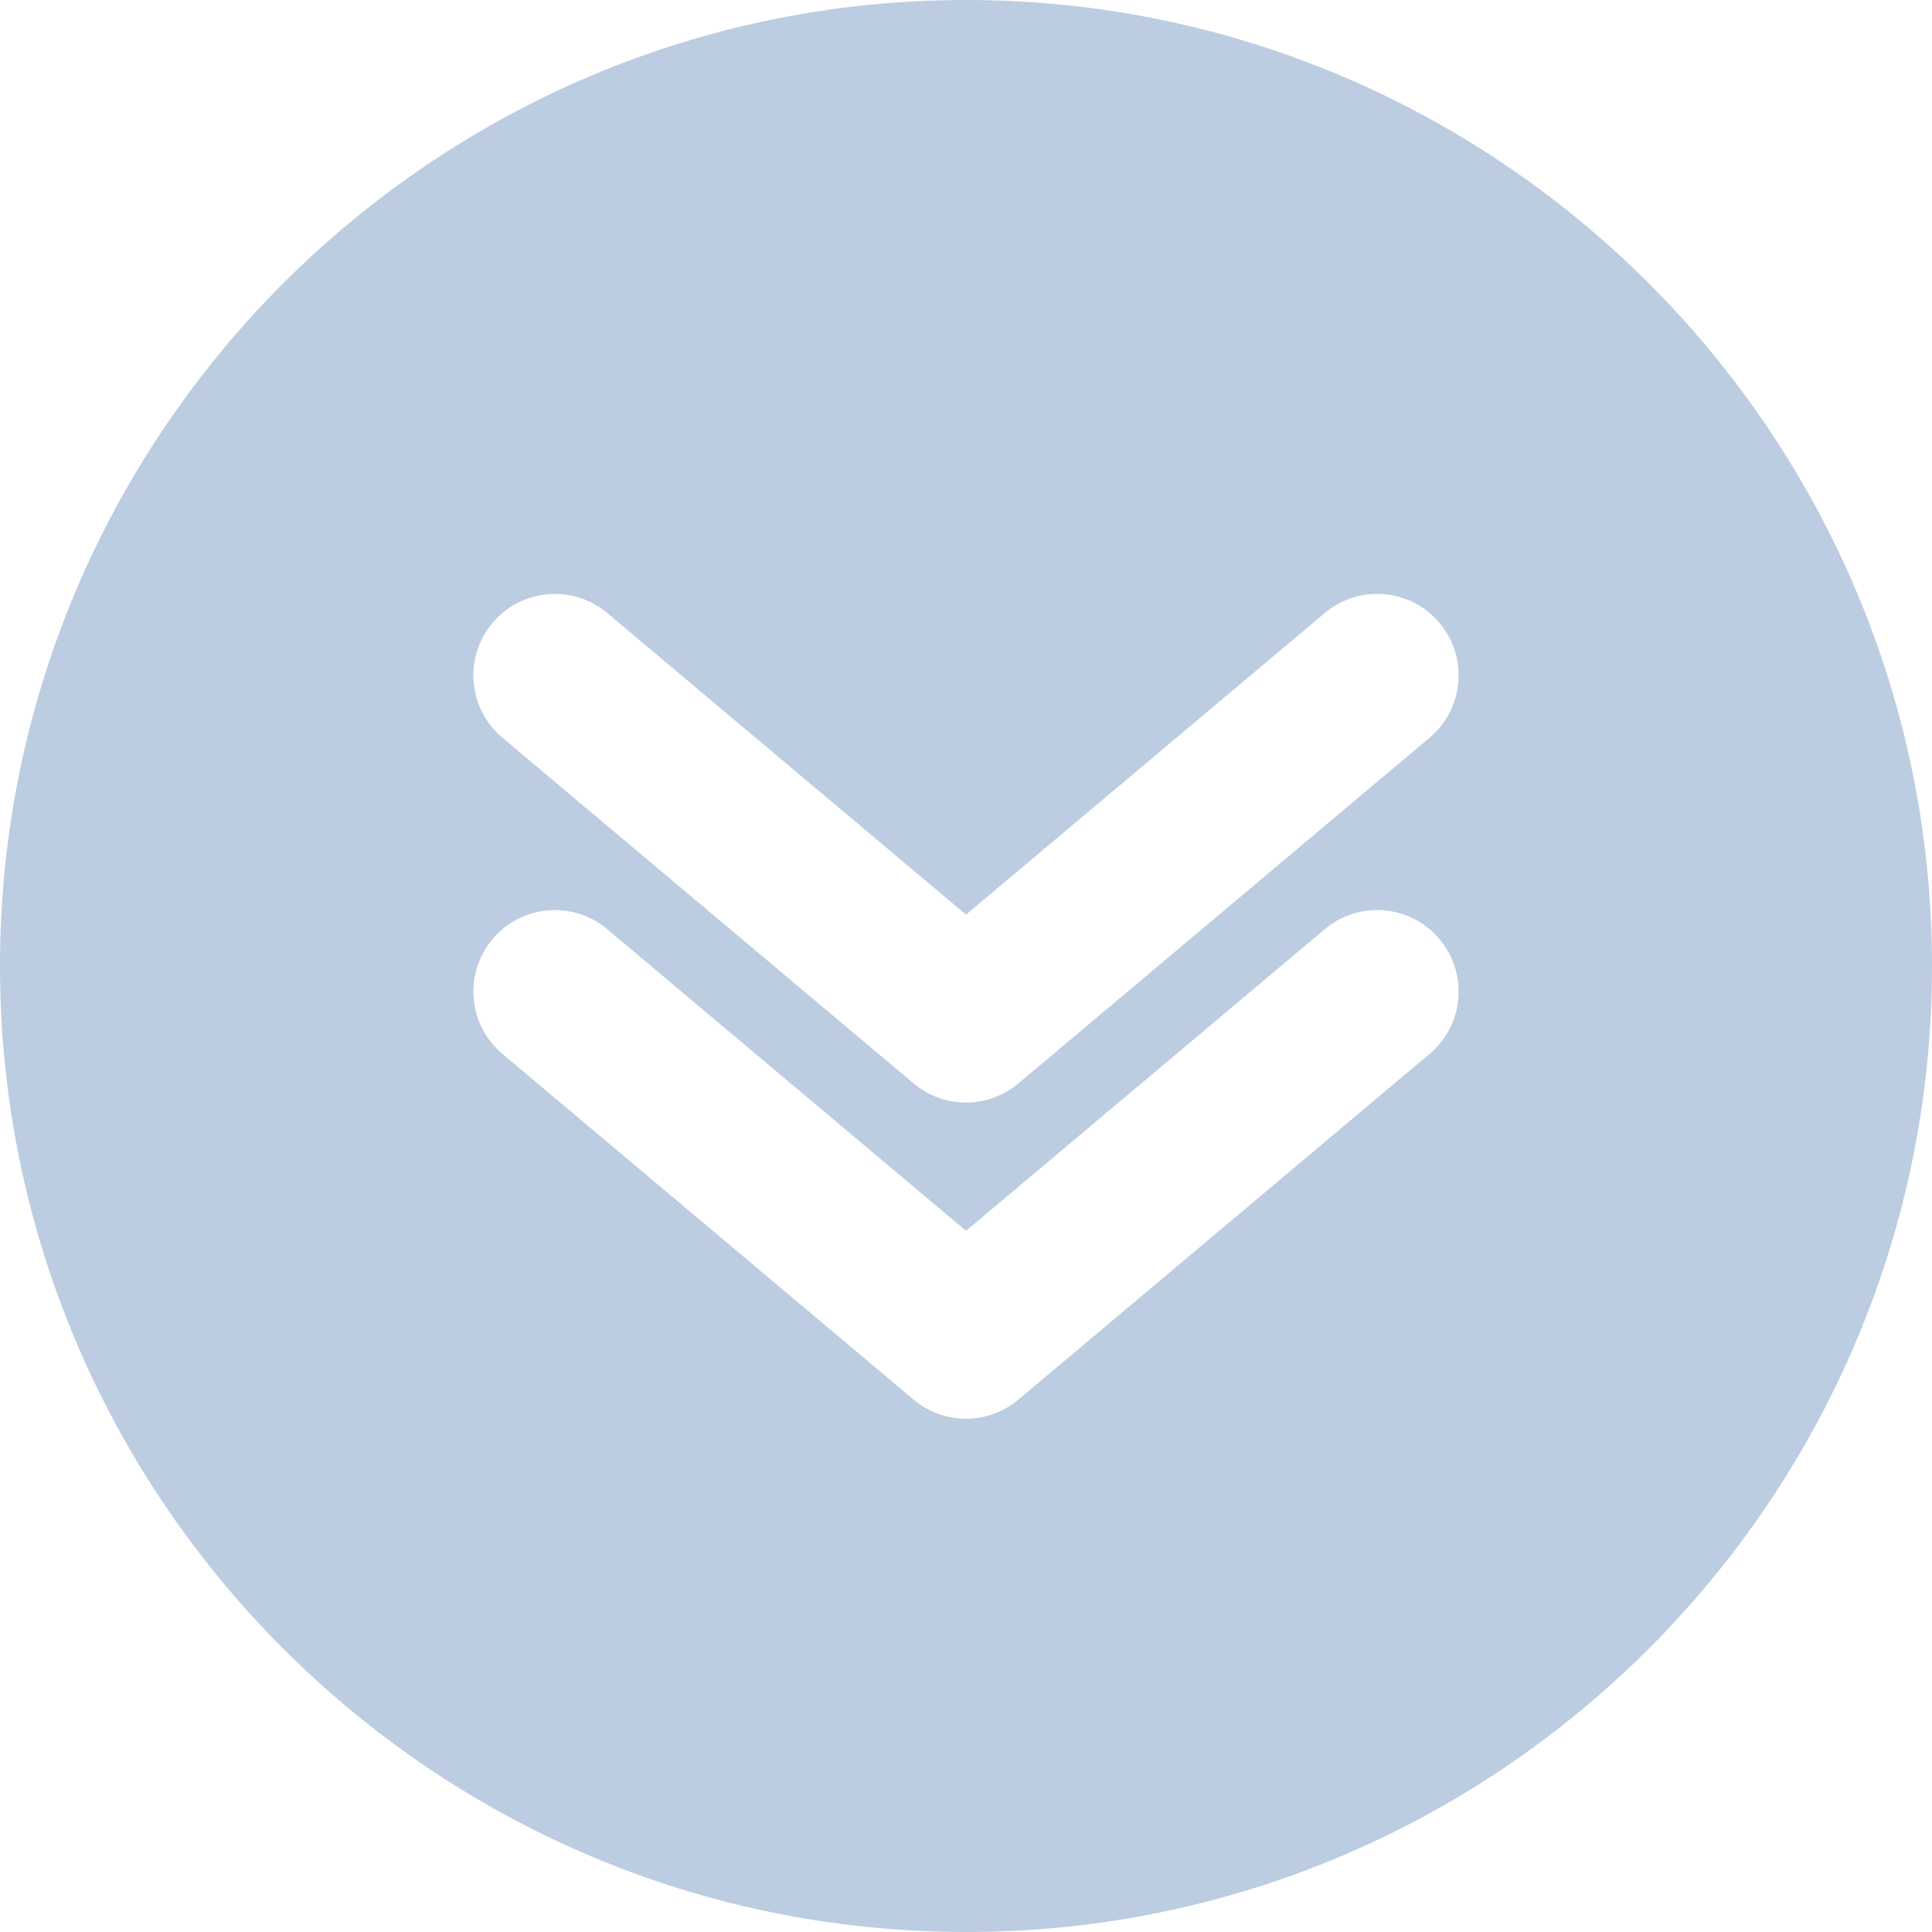 <?xml version="1.0" encoding="UTF-8" standalone="no"?><svg xmlns="http://www.w3.org/2000/svg" xmlns:xlink="http://www.w3.org/1999/xlink" fill="#000000" height="400" preserveAspectRatio="xMidYMid meet" version="1" viewBox="0.0 0.0 400.0 400.0" width="400" zoomAndPan="magnify"><g id="change1_1"><path d="M 295.98 218.199 L 210.852 289.773 C 204.586 295.055 195.414 295.055 189.148 289.773 L 104.02 218.199 C 96.883 212.203 95.969 201.566 101.961 194.438 C 105.301 190.465 110.07 188.422 114.883 188.422 C 118.711 188.422 122.562 189.723 125.727 192.383 L 200 254.828 L 274.273 192.383 C 281.395 186.379 292.043 187.297 298.035 194.438 C 304.031 201.566 303.113 212.203 295.98 218.199 Z M 101.961 128.977 C 105.301 125.004 110.07 122.961 114.883 122.961 C 118.711 122.961 122.562 124.262 125.727 126.922 L 200 189.363 L 274.273 126.922 C 281.395 120.922 292.043 121.836 298.035 128.977 C 304.031 136.105 303.109 146.746 295.98 152.738 L 210.852 224.309 C 204.586 229.59 195.414 229.59 189.148 224.309 L 104.02 152.738 C 96.891 146.746 95.969 136.105 101.961 128.977 Z M 200 0 C 89.723 0 0 89.723 0 200 C 0 310.277 89.723 400 200 400 C 310.277 400 400 310.277 400 200 C 400 89.723 310.277 0 200 0" fill="#bccce1"/></g></svg>